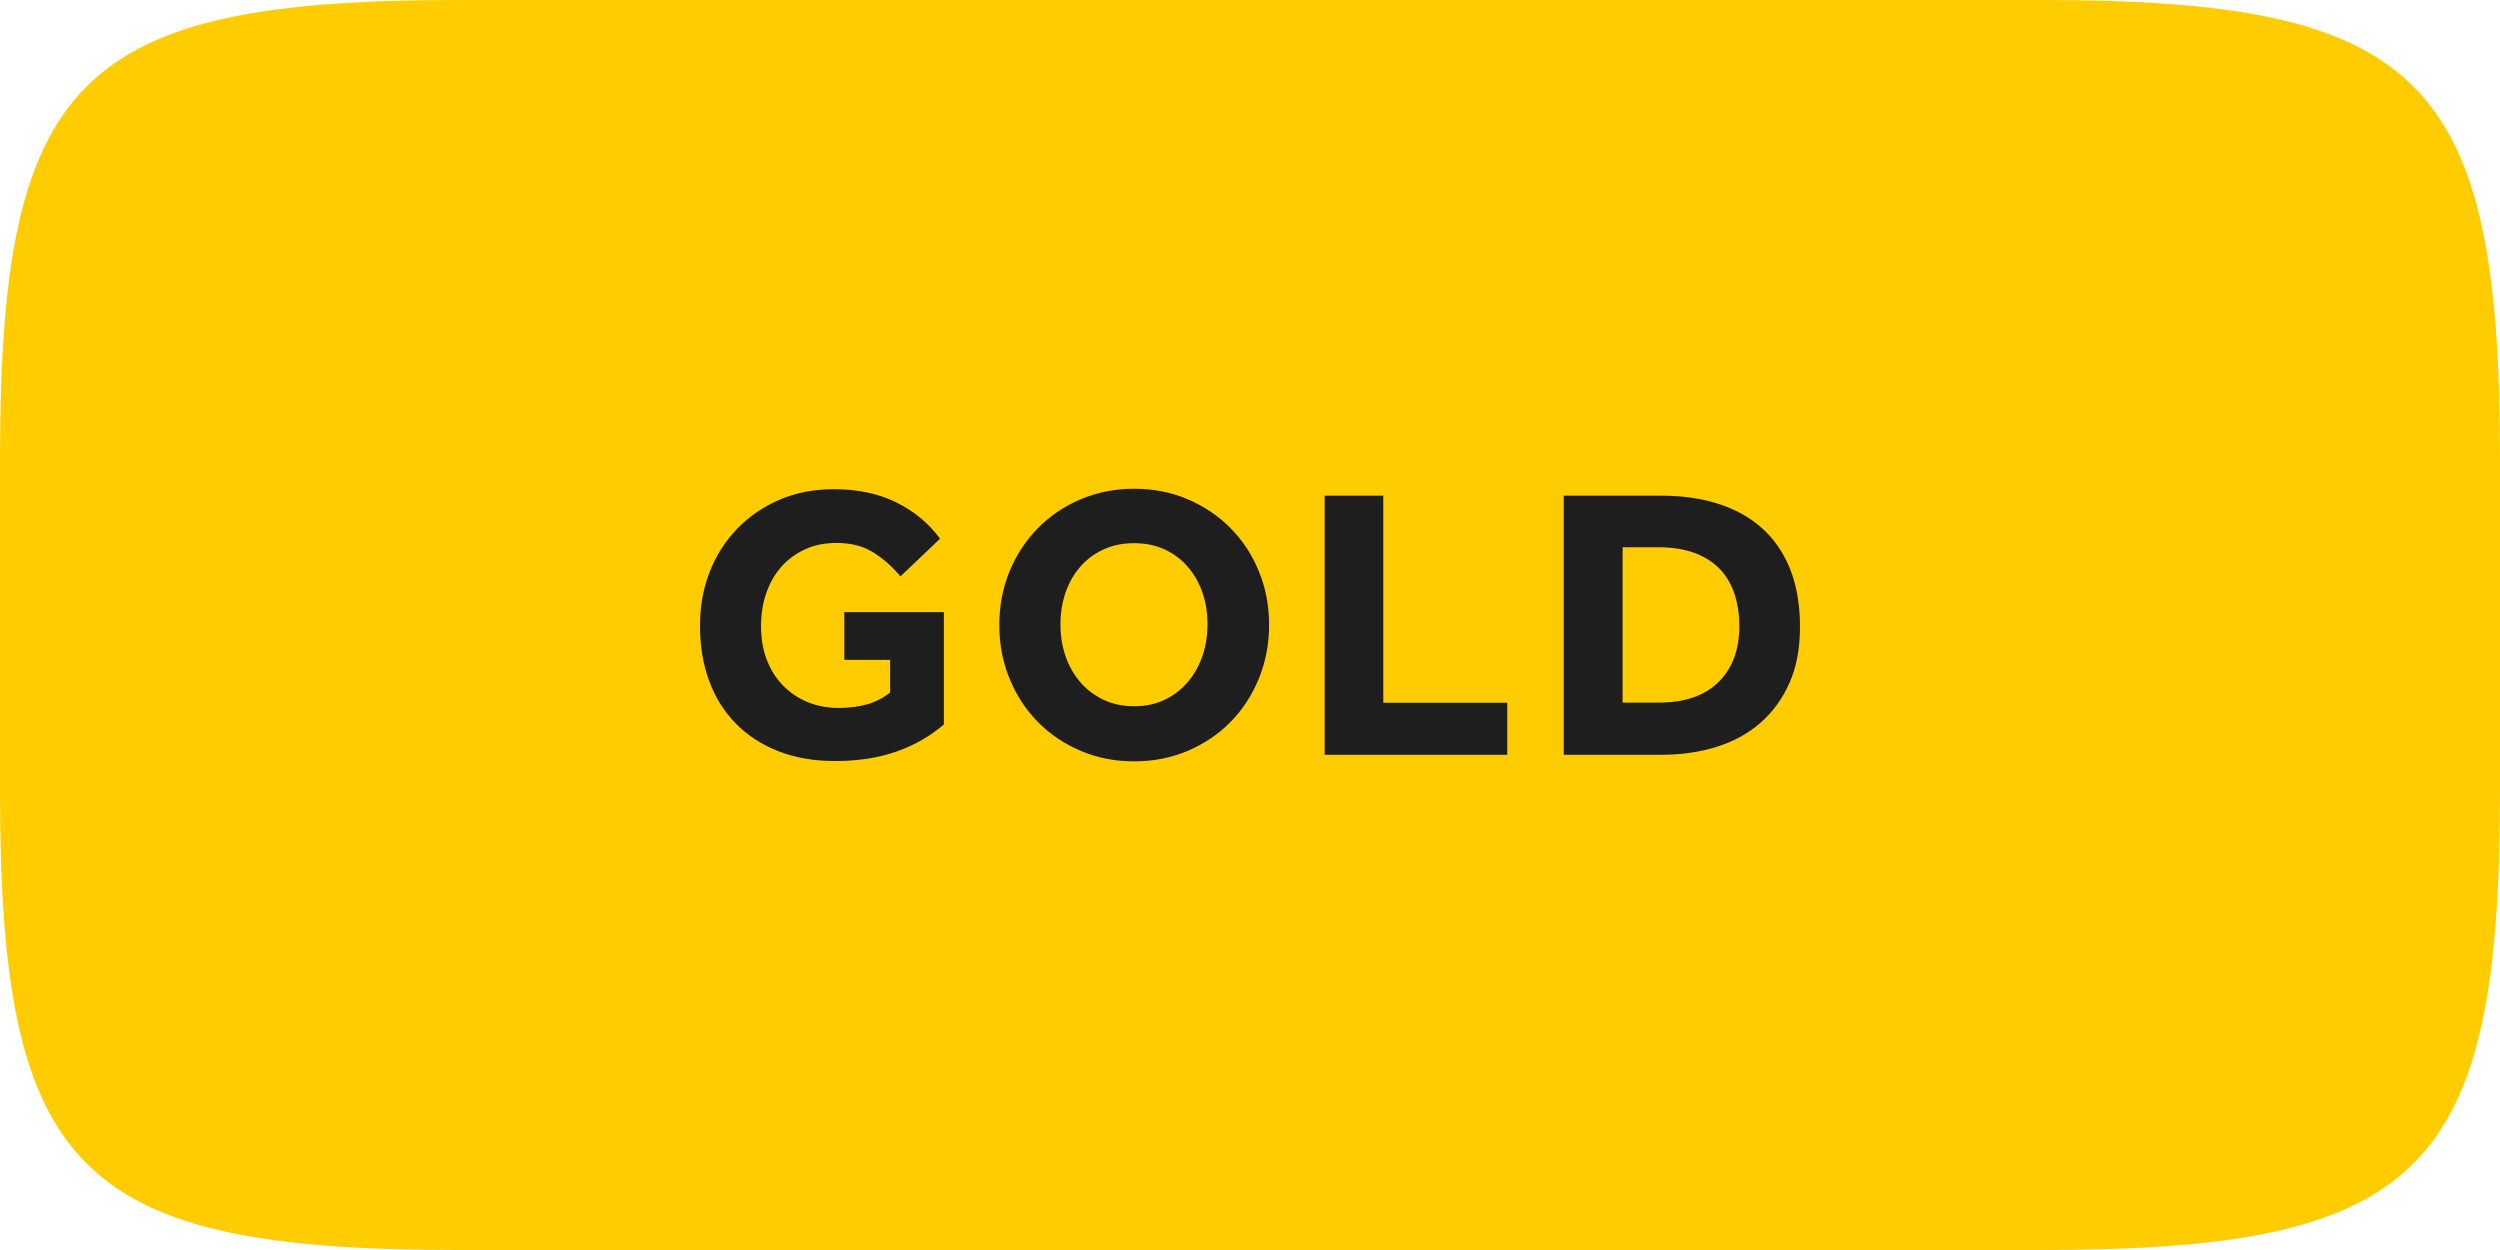 <?xml version="1.0" encoding="UTF-8"?><svg id="Layer_1" xmlns="http://www.w3.org/2000/svg" viewBox="0 0 220 110"><defs><style>.cls-1{fill:#1e1e1e;}.cls-1,.cls-2{stroke-width:0px;}.cls-2{fill:#fc0;}</style></defs><path class="cls-2" d="M179.64,110H40.36C6.86,110,0,103.14,0,69.64v-29.28C0,6.86,6.86,0,40.36,0h139.28C213.14,0,220,6.86,220,40.36v29.28c0,33.5-6.86,40.36-40.36,40.36Z"/><path class="cls-1" d="M74.27,53.87h8.79v9.88c-1.19,1.03-2.57,1.82-4.15,2.38-1.58.56-3.39.84-5.42.84-1.87,0-3.54-.29-5.01-.87-1.47-.58-2.72-1.4-3.74-2.44-1.03-1.05-1.81-2.3-2.34-3.76-.54-1.46-.8-3.07-.8-4.82s.28-3.29.85-4.75c.57-1.46,1.38-2.73,2.43-3.81,1.05-1.08,2.29-1.93,3.73-2.55,1.44-.62,3.03-.92,4.79-.92,2.07,0,3.89.38,5.45,1.15,1.56.76,2.85,1.83,3.88,3.2l-3.49,3.32c-.73-.87-1.53-1.57-2.41-2.12-.88-.55-1.95-.82-3.23-.82-1.05,0-1.98.19-2.8.58-.82.39-1.52.91-2.09,1.57-.57.66-1,1.44-1.3,2.33-.3.89-.44,1.83-.44,2.84,0,1.09.17,2.09.51,2.97.34.89.82,1.65,1.44,2.27.62.63,1.34,1.11,2.17,1.45.83.34,1.74.51,2.72.51.91,0,1.74-.11,2.5-.32.75-.22,1.42-.56,2.02-1.04v-2.87h-4.03v-4.17ZM99.81,62.15c-1,0-1.91-.19-2.72-.58-.81-.39-1.49-.91-2.05-1.57-.56-.66-.99-1.42-1.28-2.29-.3-.87-.44-1.79-.44-2.77s.15-1.9.44-2.77c.3-.87.72-1.62,1.28-2.27.56-.65,1.24-1.16,2.05-1.54.81-.38,1.71-.56,2.72-.56s1.9.19,2.7.56c.8.38,1.48.89,2.03,1.54.56.65.99,1.41,1.28,2.27.3.87.44,1.79.44,2.77s-.15,1.9-.44,2.77c-.3.87-.72,1.63-1.28,2.29-.56.66-1.24,1.19-2.03,1.57-.8.39-1.7.58-2.7.58M99.81,67c1.69,0,3.25-.31,4.7-.92,1.45-.62,2.7-1.46,3.76-2.53,1.06-1.07,1.89-2.34,2.5-3.81.6-1.47.91-3.05.91-4.74s-.3-3.29-.91-4.75c-.6-1.46-1.44-2.72-2.5-3.79-1.06-1.07-2.31-1.91-3.76-2.53-1.45-.62-3.01-.92-4.7-.92s-3.25.31-4.7.92c-1.45.62-2.7,1.46-3.76,2.53-1.06,1.07-1.89,2.34-2.5,3.79-.6,1.46-.91,3.04-.91,4.75s.3,3.27.91,4.74c.6,1.47,1.44,2.74,2.5,3.81,1.06,1.07,2.31,1.91,3.76,2.53,1.45.62,3.01.92,4.7.92M116.57,66.42h16.07v-4.58h-10.91v-18.22h-5.16v22.8ZM142.79,61.84v-13.68h3.15c1.23,0,2.29.17,3.18.5.89.33,1.62.8,2.21,1.4.58.6,1.01,1.33,1.3,2.19.28.85.43,1.81.43,2.85,0,2.1-.62,3.74-1.85,4.94-1.23,1.2-2.99,1.79-5.26,1.79h-3.15ZM137.62,66.42h8.58c1.75,0,3.38-.23,4.87-.7,1.49-.47,2.78-1.17,3.86-2.12,1.08-.95,1.93-2.12,2.55-3.52.62-1.4.92-3.05.92-4.94s-.3-3.7-.91-5.16c-.6-1.46-1.45-2.65-2.53-3.59-1.08-.93-2.37-1.63-3.86-2.09-1.49-.46-3.12-.68-4.87-.68h-8.62v22.8Z"/></svg>